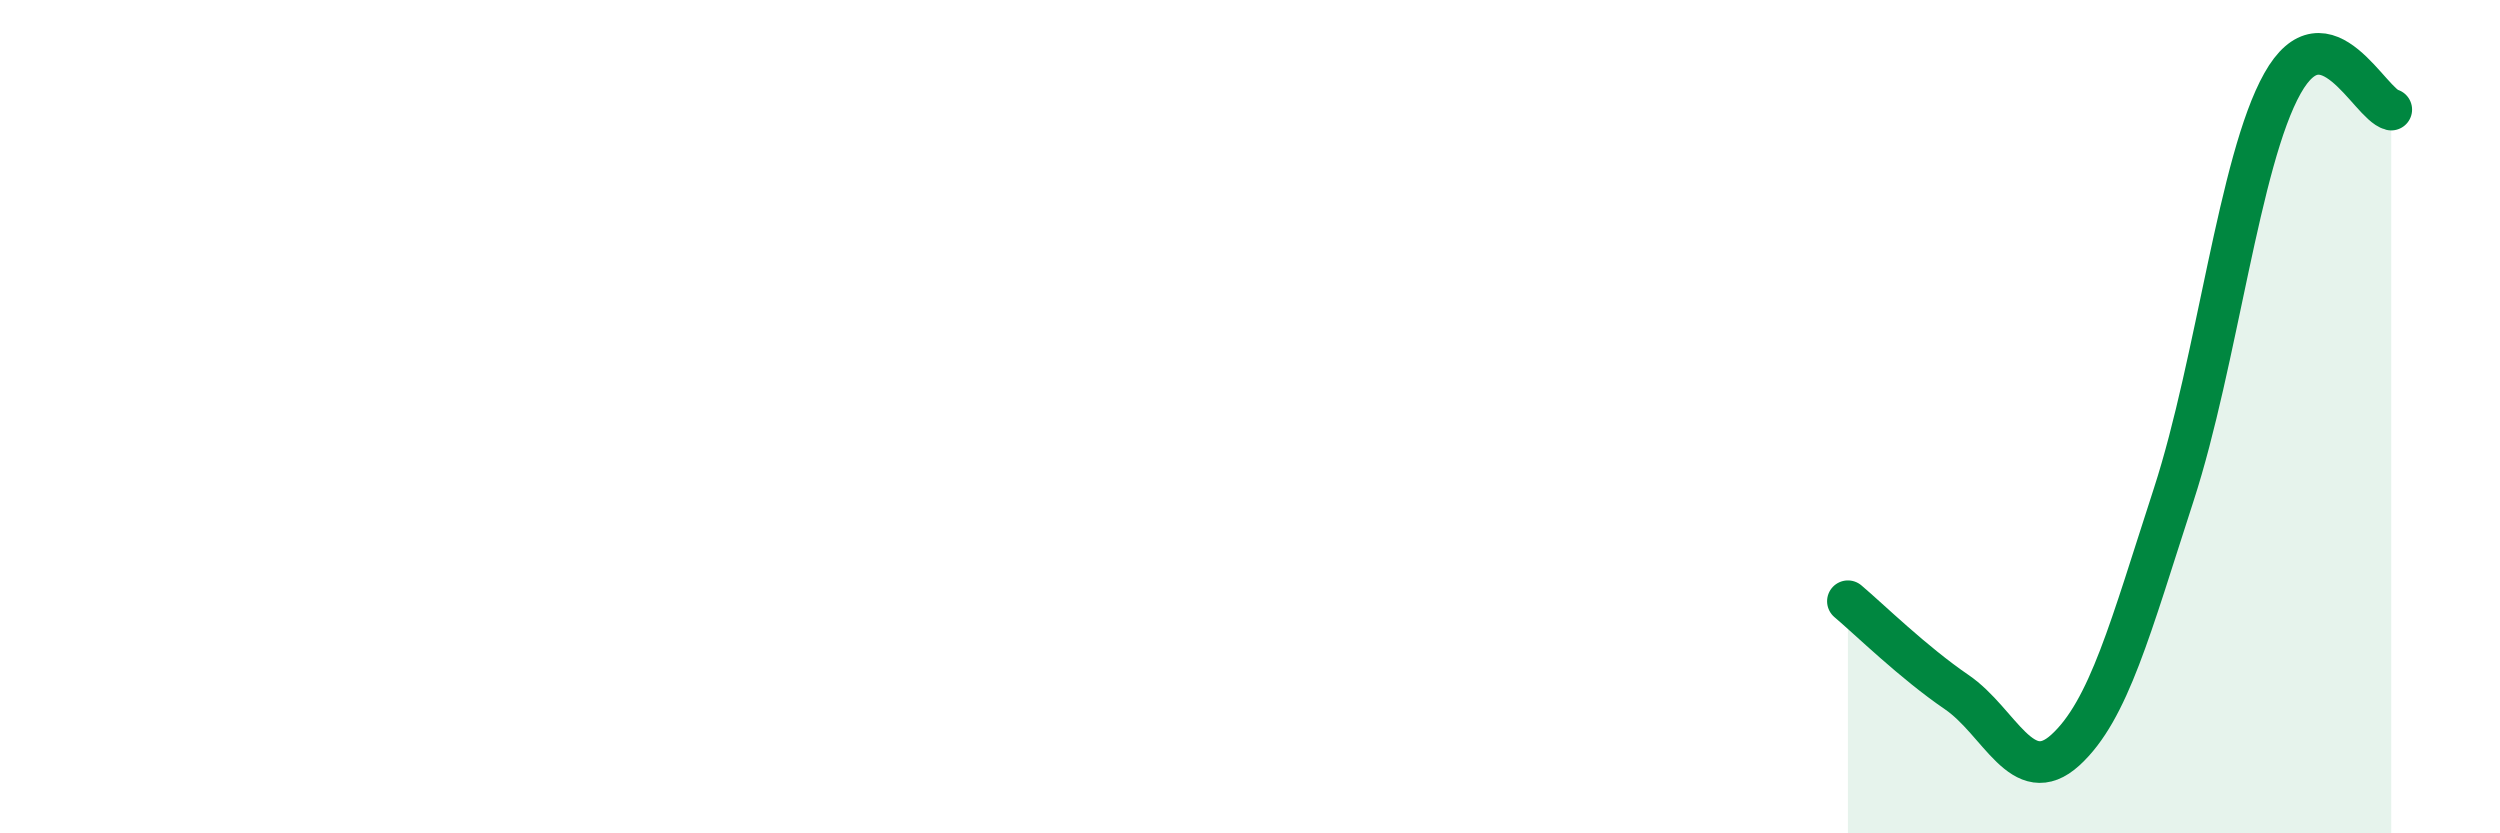 
    <svg width="60" height="20" viewBox="0 0 60 20" xmlns="http://www.w3.org/2000/svg">
      <path
        d="M 44.35,14.43 C 44.87,14.87 45.92,15.9 46.96,16.61 C 48,17.32 48.53,18.95 49.57,18 C 50.61,17.05 51.13,15.07 52.17,11.87 C 53.21,8.67 53.74,3.85 54.78,2 C 55.82,0.15 56.87,2.5 57.39,2.63L57.39 20L44.35 20Z"
        fill="#008740"
        opacity="0.1"
        stroke-linecap="round"
        stroke-linejoin="round"
      />
      <path
        d="M 44.35,14.43 C 44.87,14.87 45.92,15.9 46.96,16.61 C 48,17.32 48.53,18.95 49.57,18 C 50.61,17.05 51.13,15.07 52.17,11.87 C 53.21,8.67 53.74,3.85 54.78,2 C 55.82,0.15 56.87,2.5 57.39,2.63"
        stroke="#008740"
        stroke-width="1"
        fill="none"
        stroke-linecap="round"
        stroke-linejoin="round"
      />
    </svg>
  